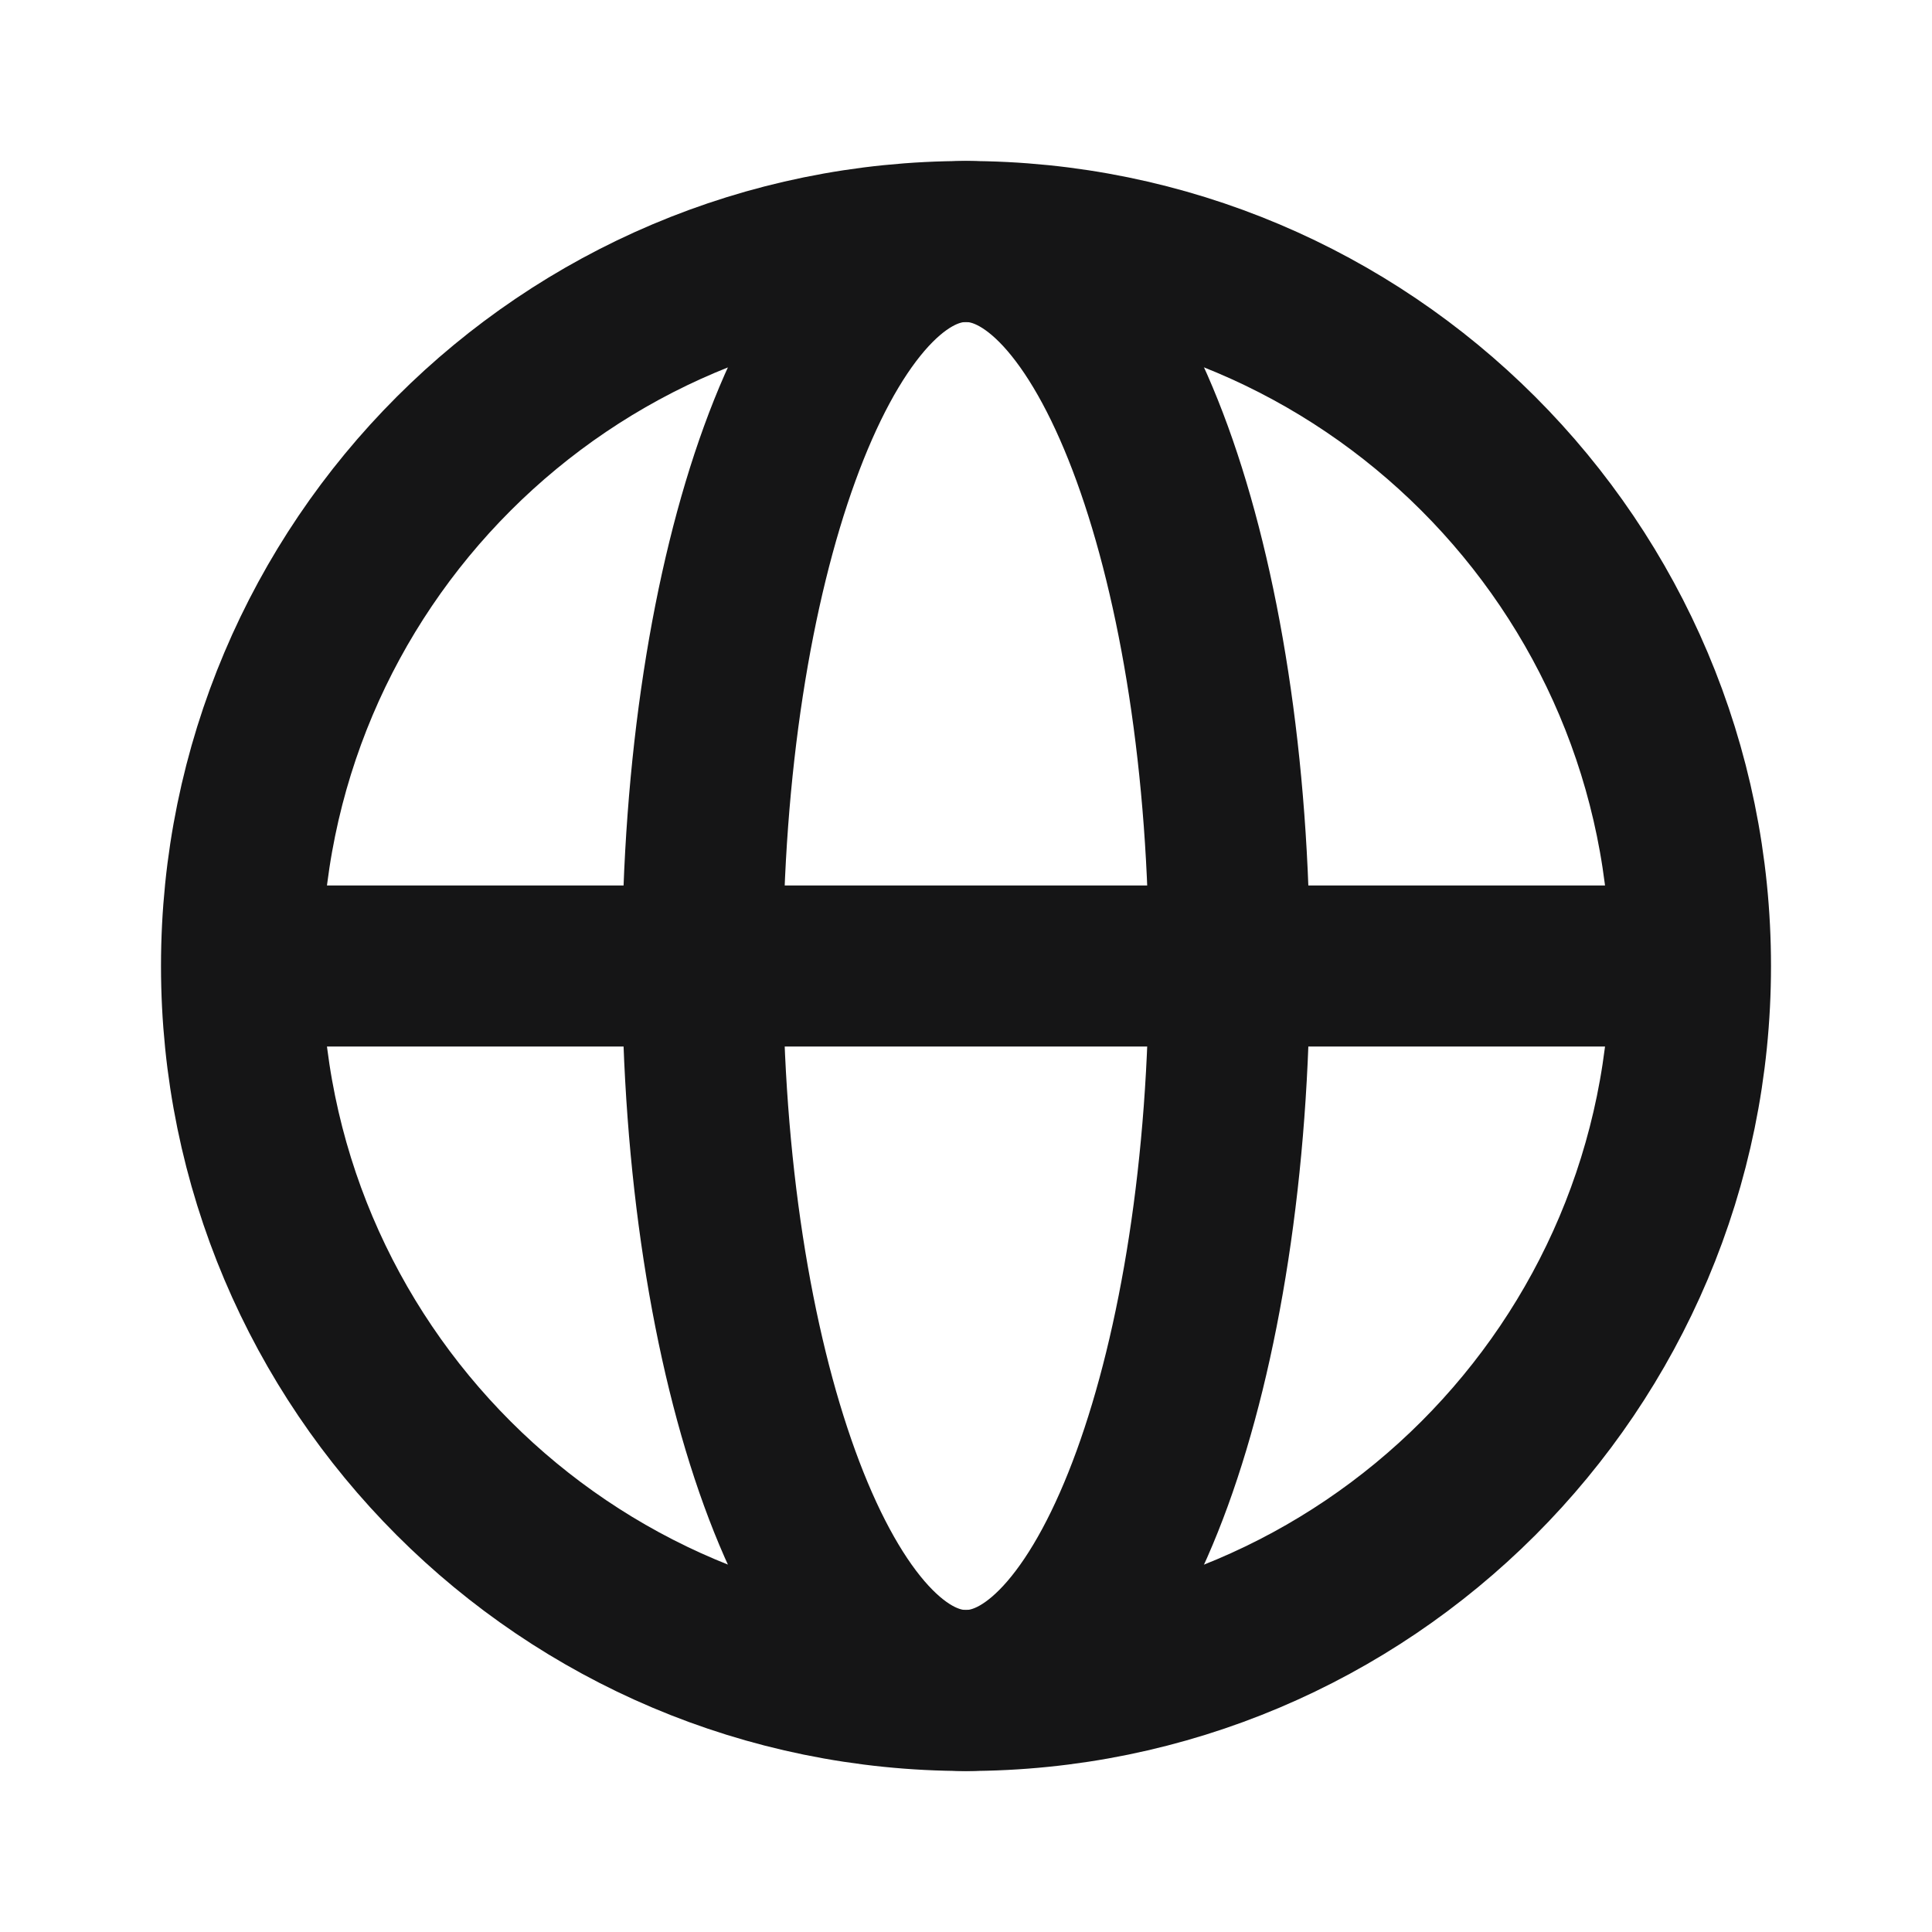 <svg width="24" height="24" viewBox="0 0 24 24" fill="none" xmlns="http://www.w3.org/2000/svg">
<path d="M21 12C21 16.971 16.971 21 12 21C7.029 21 3 16.971 3 12C3 7.029 7.029 3 12 3C16.971 3 21 7.029 21 12Z" stroke="#151516" stroke-width="2" stroke-linecap="round" stroke-linejoin="round"/>
<path d="M15.272 12C15.272 16.971 13.807 21 11.999 21C10.192 21 8.727 16.971 8.727 12C8.727 7.029 10.192 3 11.999 3C13.807 3 15.272 7.029 15.272 12Z" stroke="#151516" stroke-width="2" stroke-linecap="round" stroke-linejoin="round"/>
<path d="M3.818 12H20.182" stroke="#151516" stroke-width="2" stroke-linecap="round" stroke-linejoin="round"/>
</svg>
